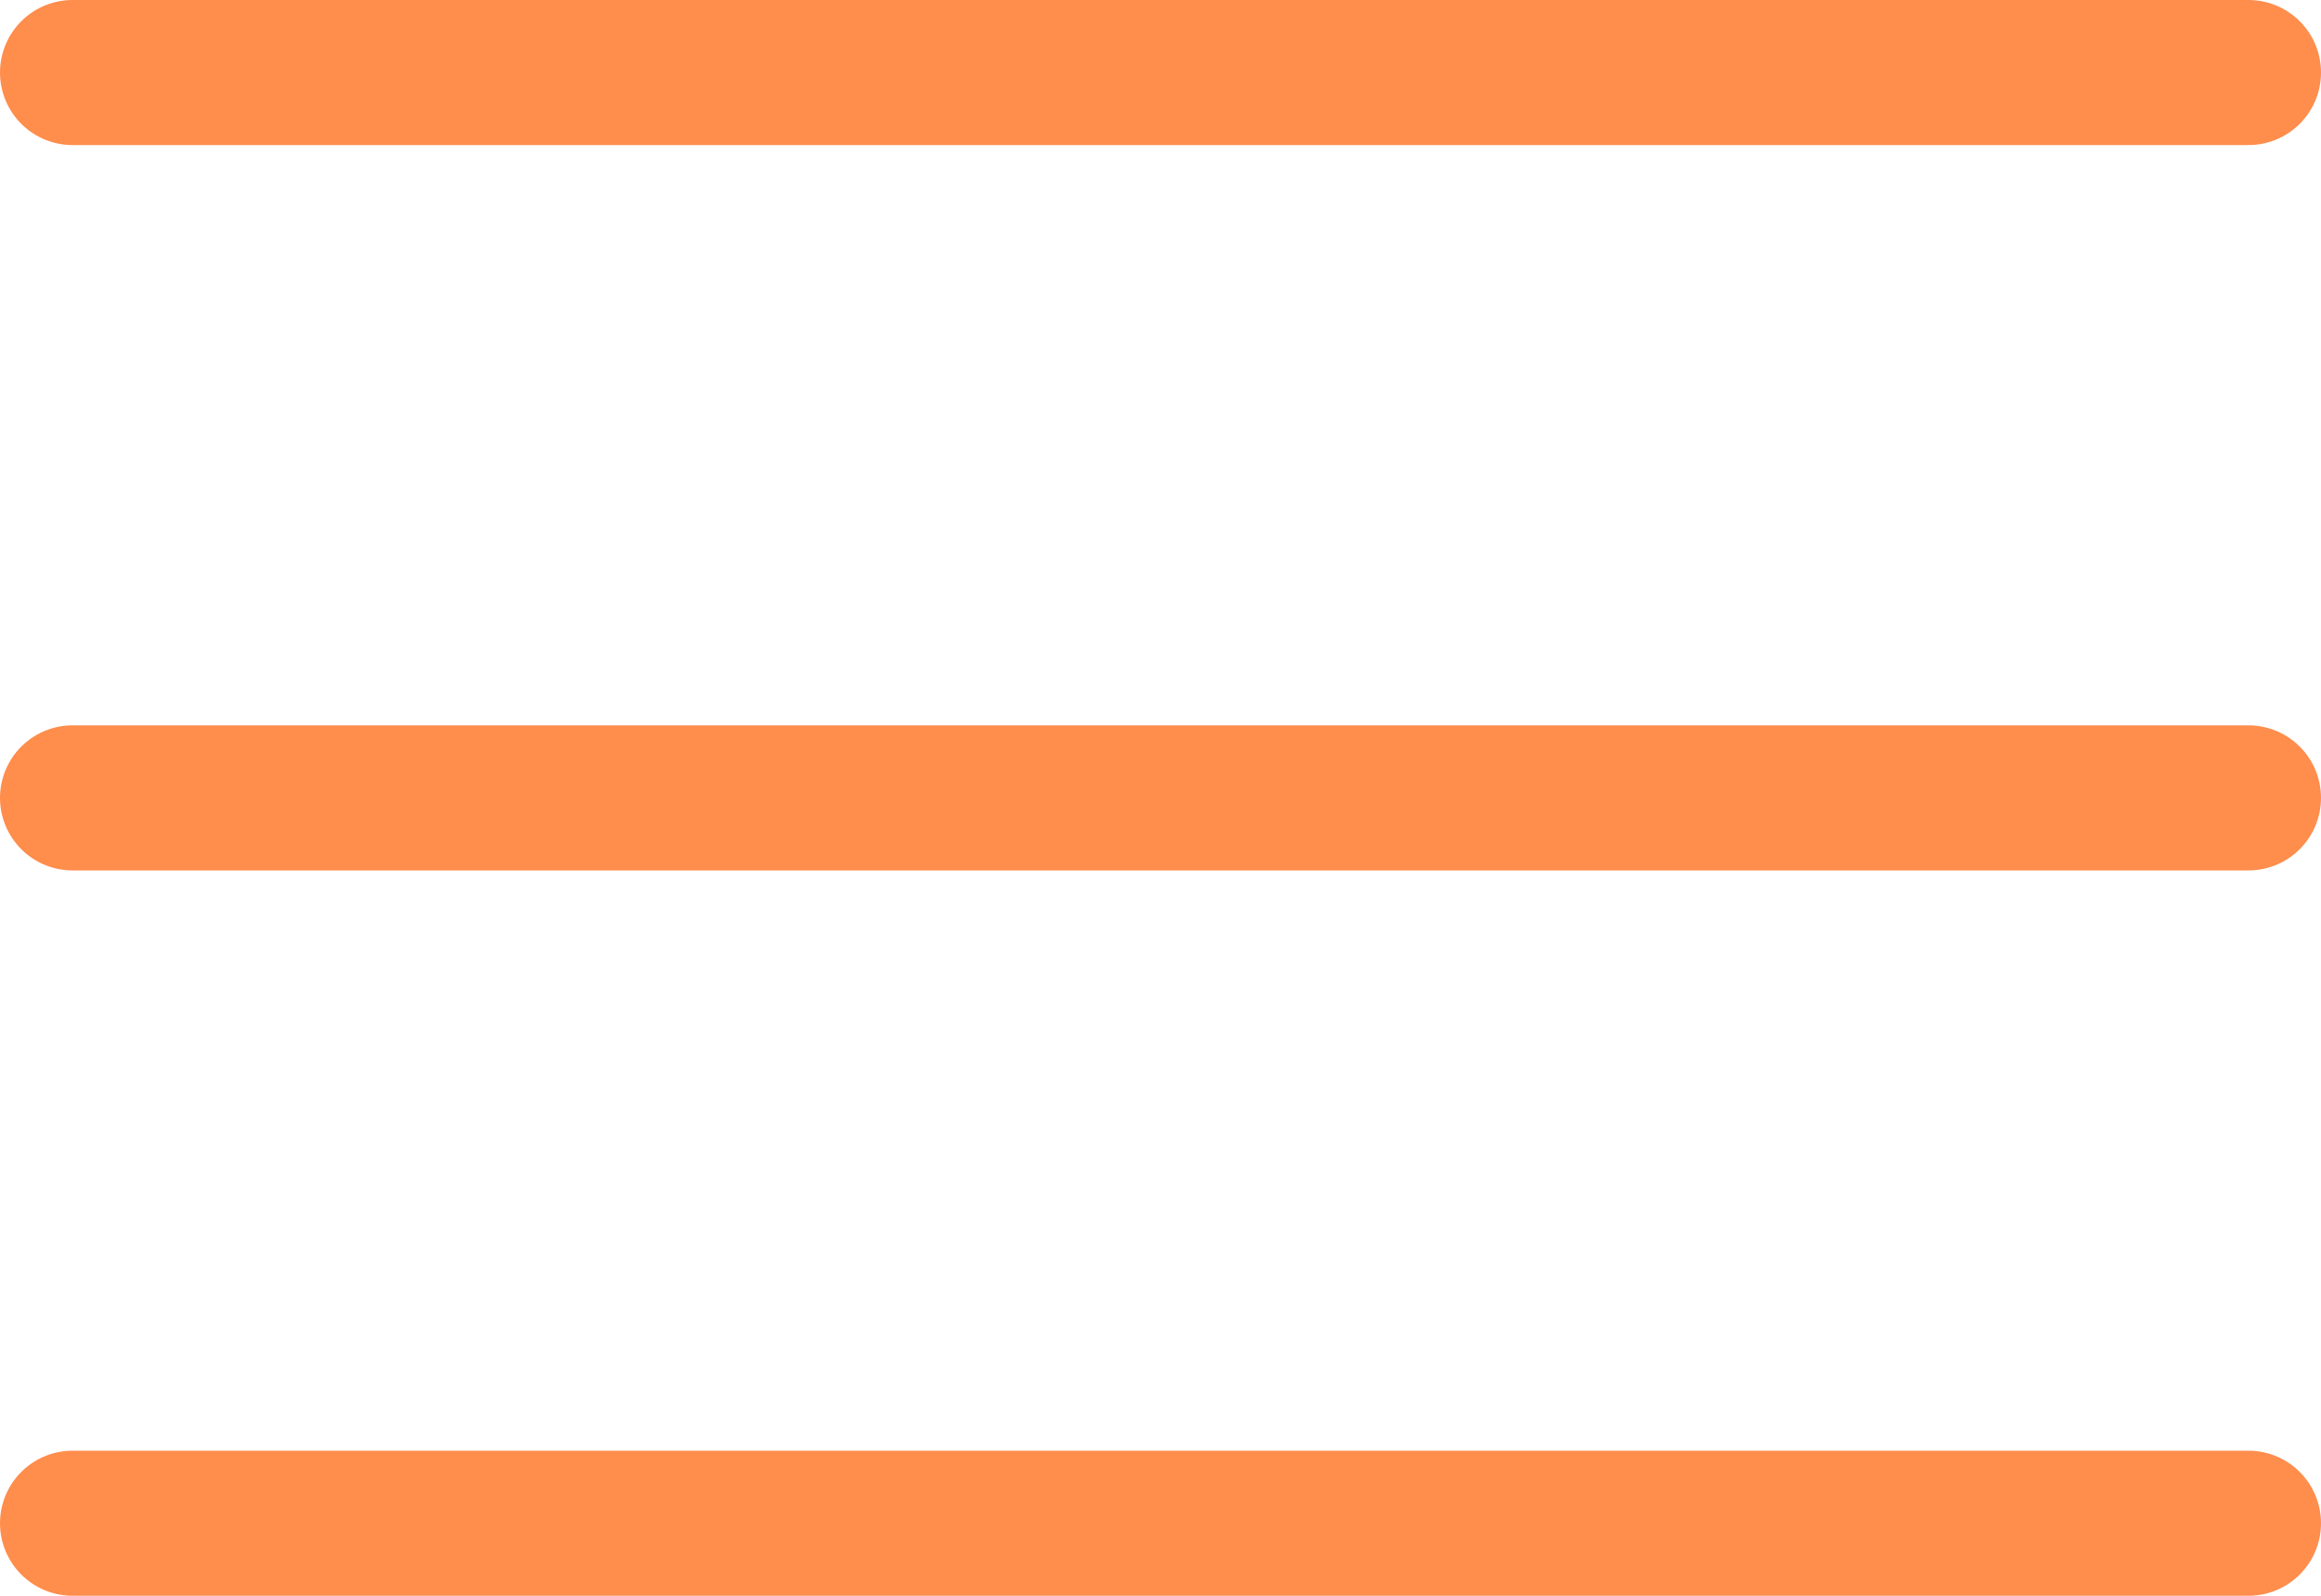 <?xml version="1.0" encoding="UTF-8"?> <svg xmlns="http://www.w3.org/2000/svg" width="32" height="22" viewBox="0 0 32 22" fill="none"><path d="M1 1H31" stroke="#FF8D4C" stroke-width="2" stroke-linecap="round"></path><path d="M1 11H31" stroke="#FF8D4C" stroke-width="2" stroke-linecap="round"></path><path d="M1 21H31" stroke="#FF8D4C" stroke-width="2" stroke-linecap="round"></path></svg> 